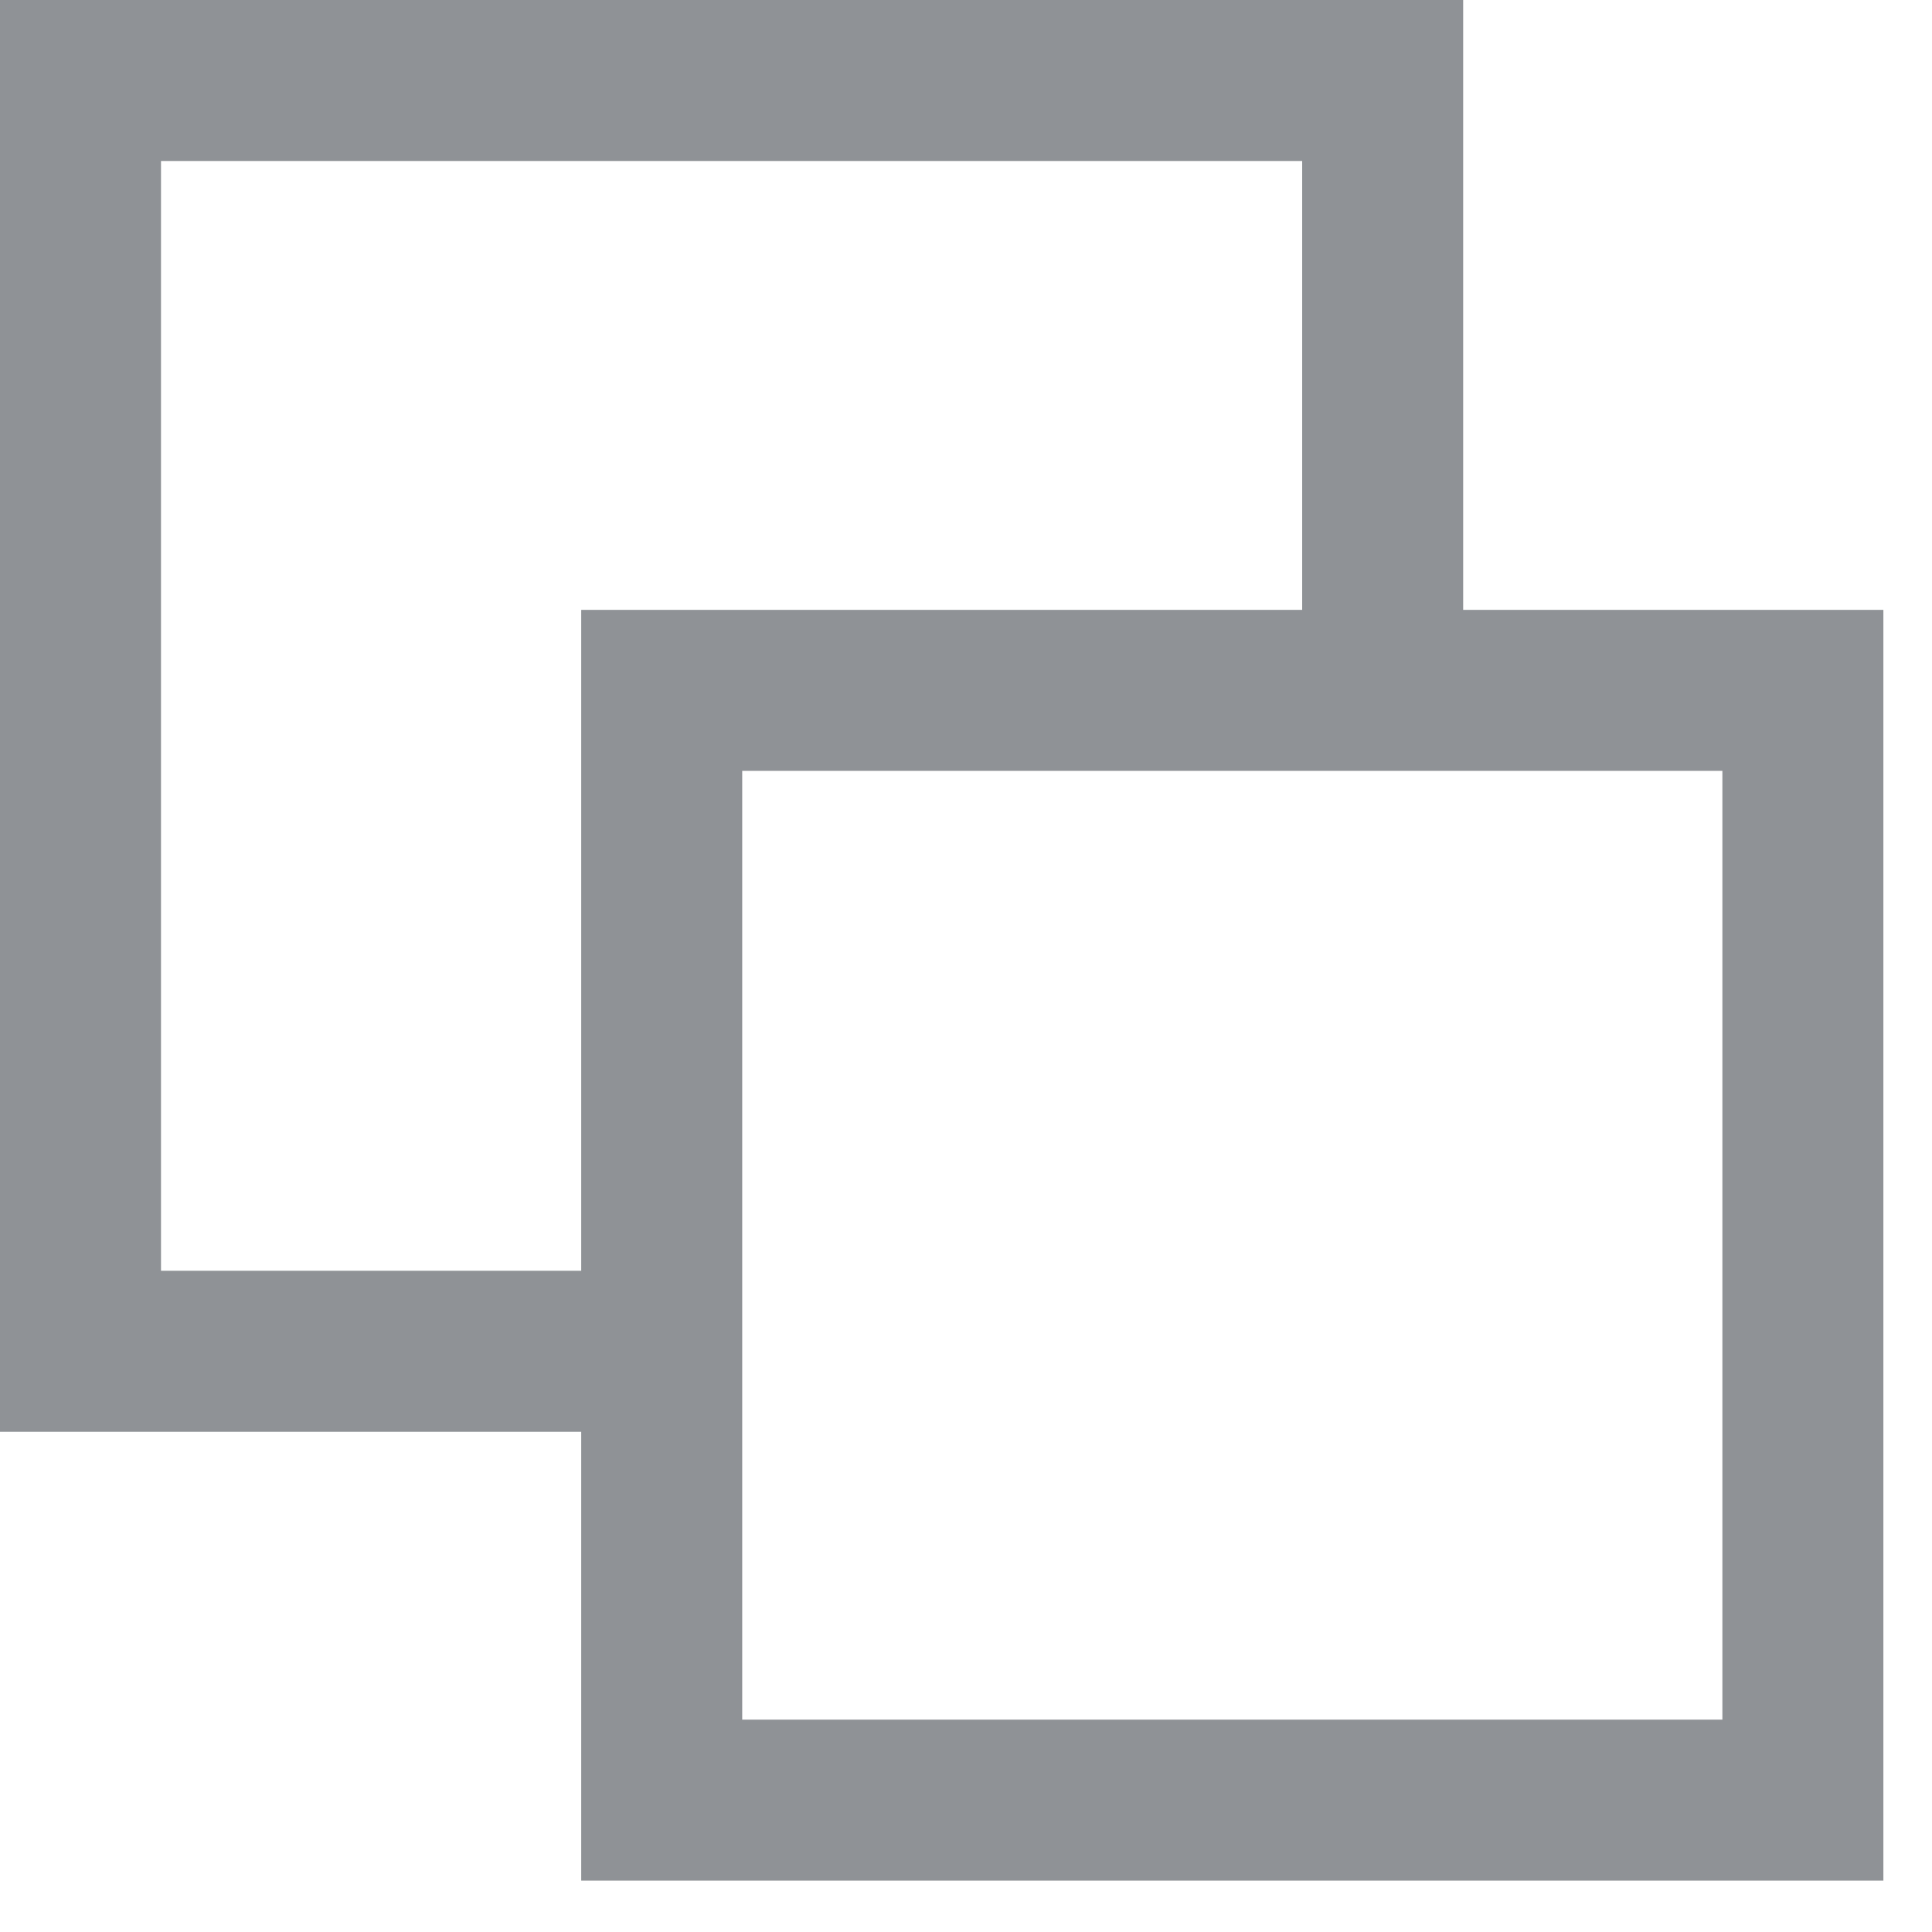<svg width="12" height="12" viewBox="0 0 12 12" fill="none" xmlns="http://www.w3.org/2000/svg">
<path fill-rule="evenodd" clip-rule="evenodd" d="M9.088 3.788H11.698V11.681H3.61V8.893H0V0H9.088V3.788ZM4.61 10.681H10.698V4.788H4.61V10.681ZM1 7.893H3.61V3.788H8.088V1H1V7.893Z" fill="#8F9296"/>
</svg>
